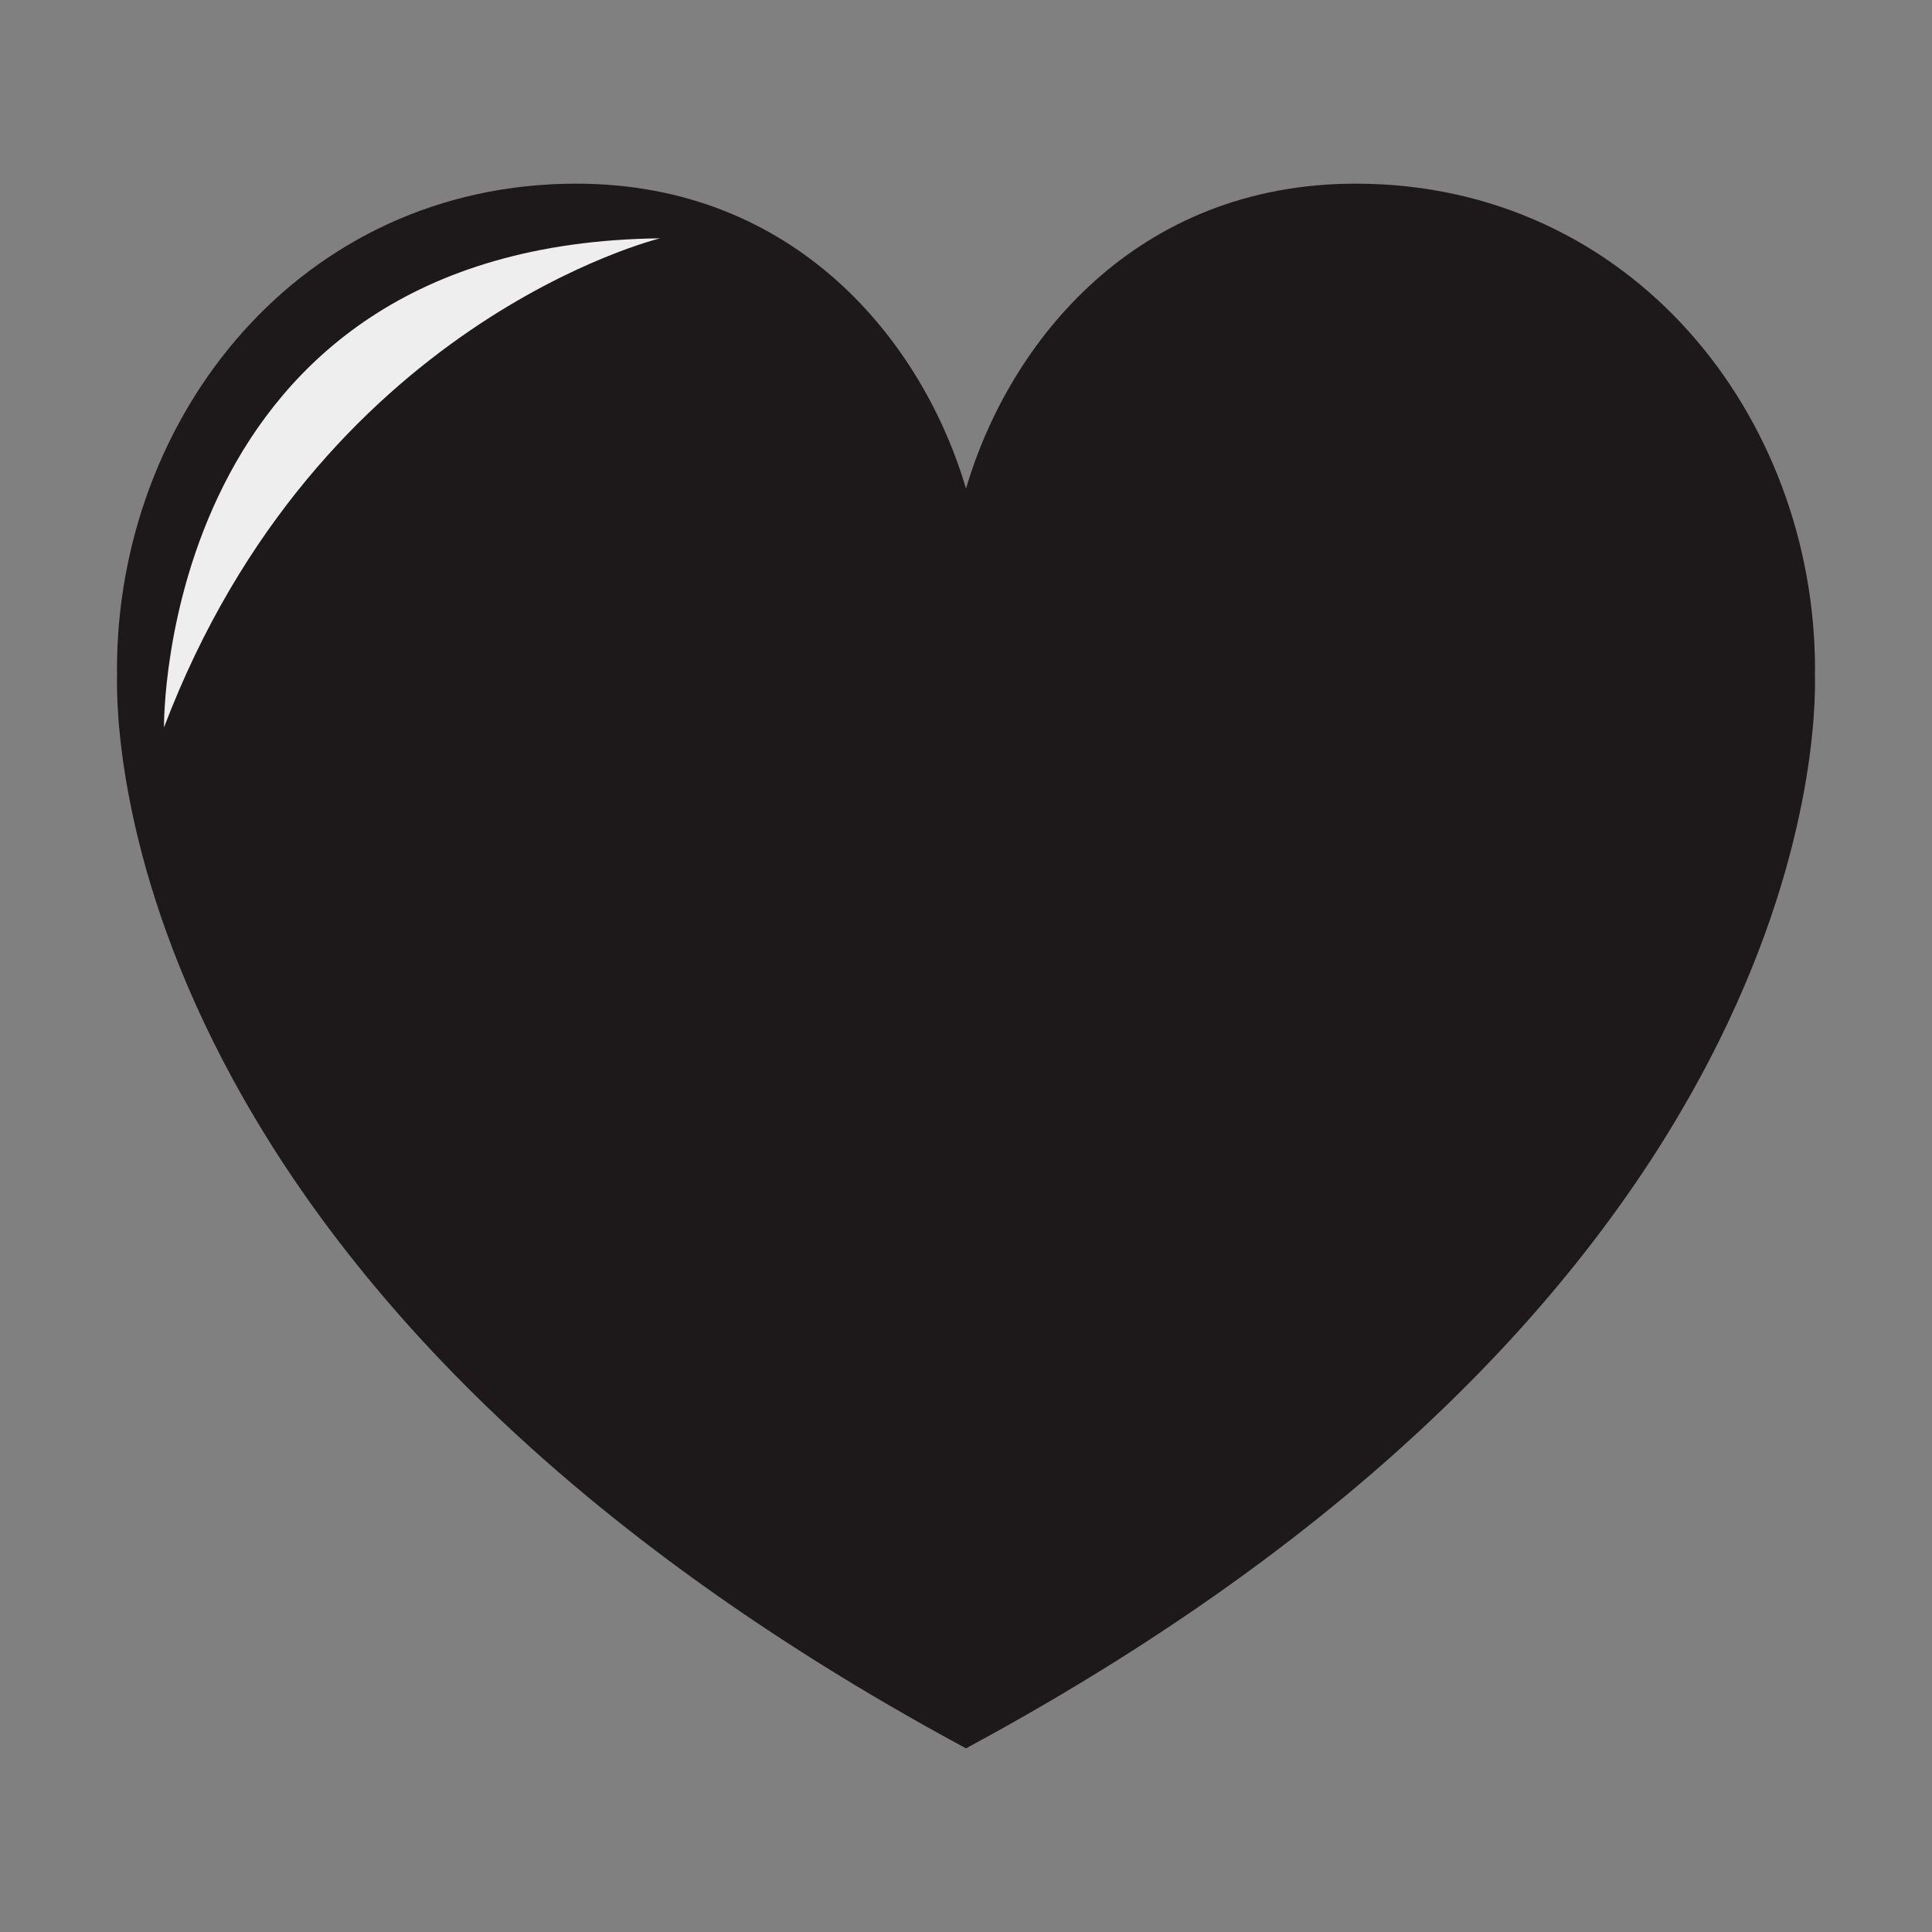 <?xml version="1.0" encoding="UTF-8"?>
<!DOCTYPE svg PUBLIC "-//W3C//DTD SVG 1.1//EN" "http://www.w3.org/Graphics/SVG/1.1/DTD/svg11.dtd">
<!-- Creator: CorelDRAW 2019 (64-Bit) -->
<svg xmlns="http://www.w3.org/2000/svg" xml:space="preserve" width="3.413in" height="3.413in" version="1.1" style="shape-rendering:geometricPrecision; text-rendering:geometricPrecision; image-rendering:optimizeQuality; fill-rule:evenodd; clip-rule:evenodd"
viewBox="0 0 3413.33 3413.33"
 xmlns:xlink="http://www.w3.org/1999/xlink">
 <rect x="0" y="0" width="3413.33" height="3413.33" fill="#808080" stroke="none"/>
 <defs>
  <style type="text/css">
   <![CDATA[
    .fil0 {fill:none}
    .fil2 {fill:#EEEEEF;fill-rule:nonzero}
    .fil1 {fill:#1D1819;fill-rule:nonzero}
   ]]>
  </style>
 </defs>
 <g id="Layer_x0020_1">
  <rect class="fil0" x="-0" y="-0" width="3413.33" height="3413.33"/>
  <g id="_1823677041024">
   <path class="fil1" d="M3206.47 1190.17c0.02,-2.38 0.18,-4.73 0.18,-7.12 0,-448.19 -324.14,-858.57 -811.52,-858.57 -387.28,0 -611.87,278.34 -688.47,538.86l0 0c-76.61,-260.52 -301.19,-538.86 -688.47,-538.86 -487.37,0 -811.52,410.38 -811.52,858.57 0,2.39 0.16,4.74 0.18,7.12 -2.61,97.51 -0.18,1089.73 1499.35,1898.46l0 0.22c0.07,-0.04 0.15,-0.07 0.23,-0.11 0.07,0.03 0.15,0.07 0.22,0.11 0.07,-0.04 0.15,-0.07 0.22,-0.11 0.07,0.03 0.15,0.07 0.22,0.11l0 -0.22c1499.54,-808.73 1501.96,-1800.96 1499.36,-1898.46z"/>
   <path class="fil2" d="M289.72 1285.19c0,0 -10.49,-854.02 876.46,-864.13 0,0 -603.58,146.55 -876.46,864.13z"/>
  </g>
 </g>
</svg>
